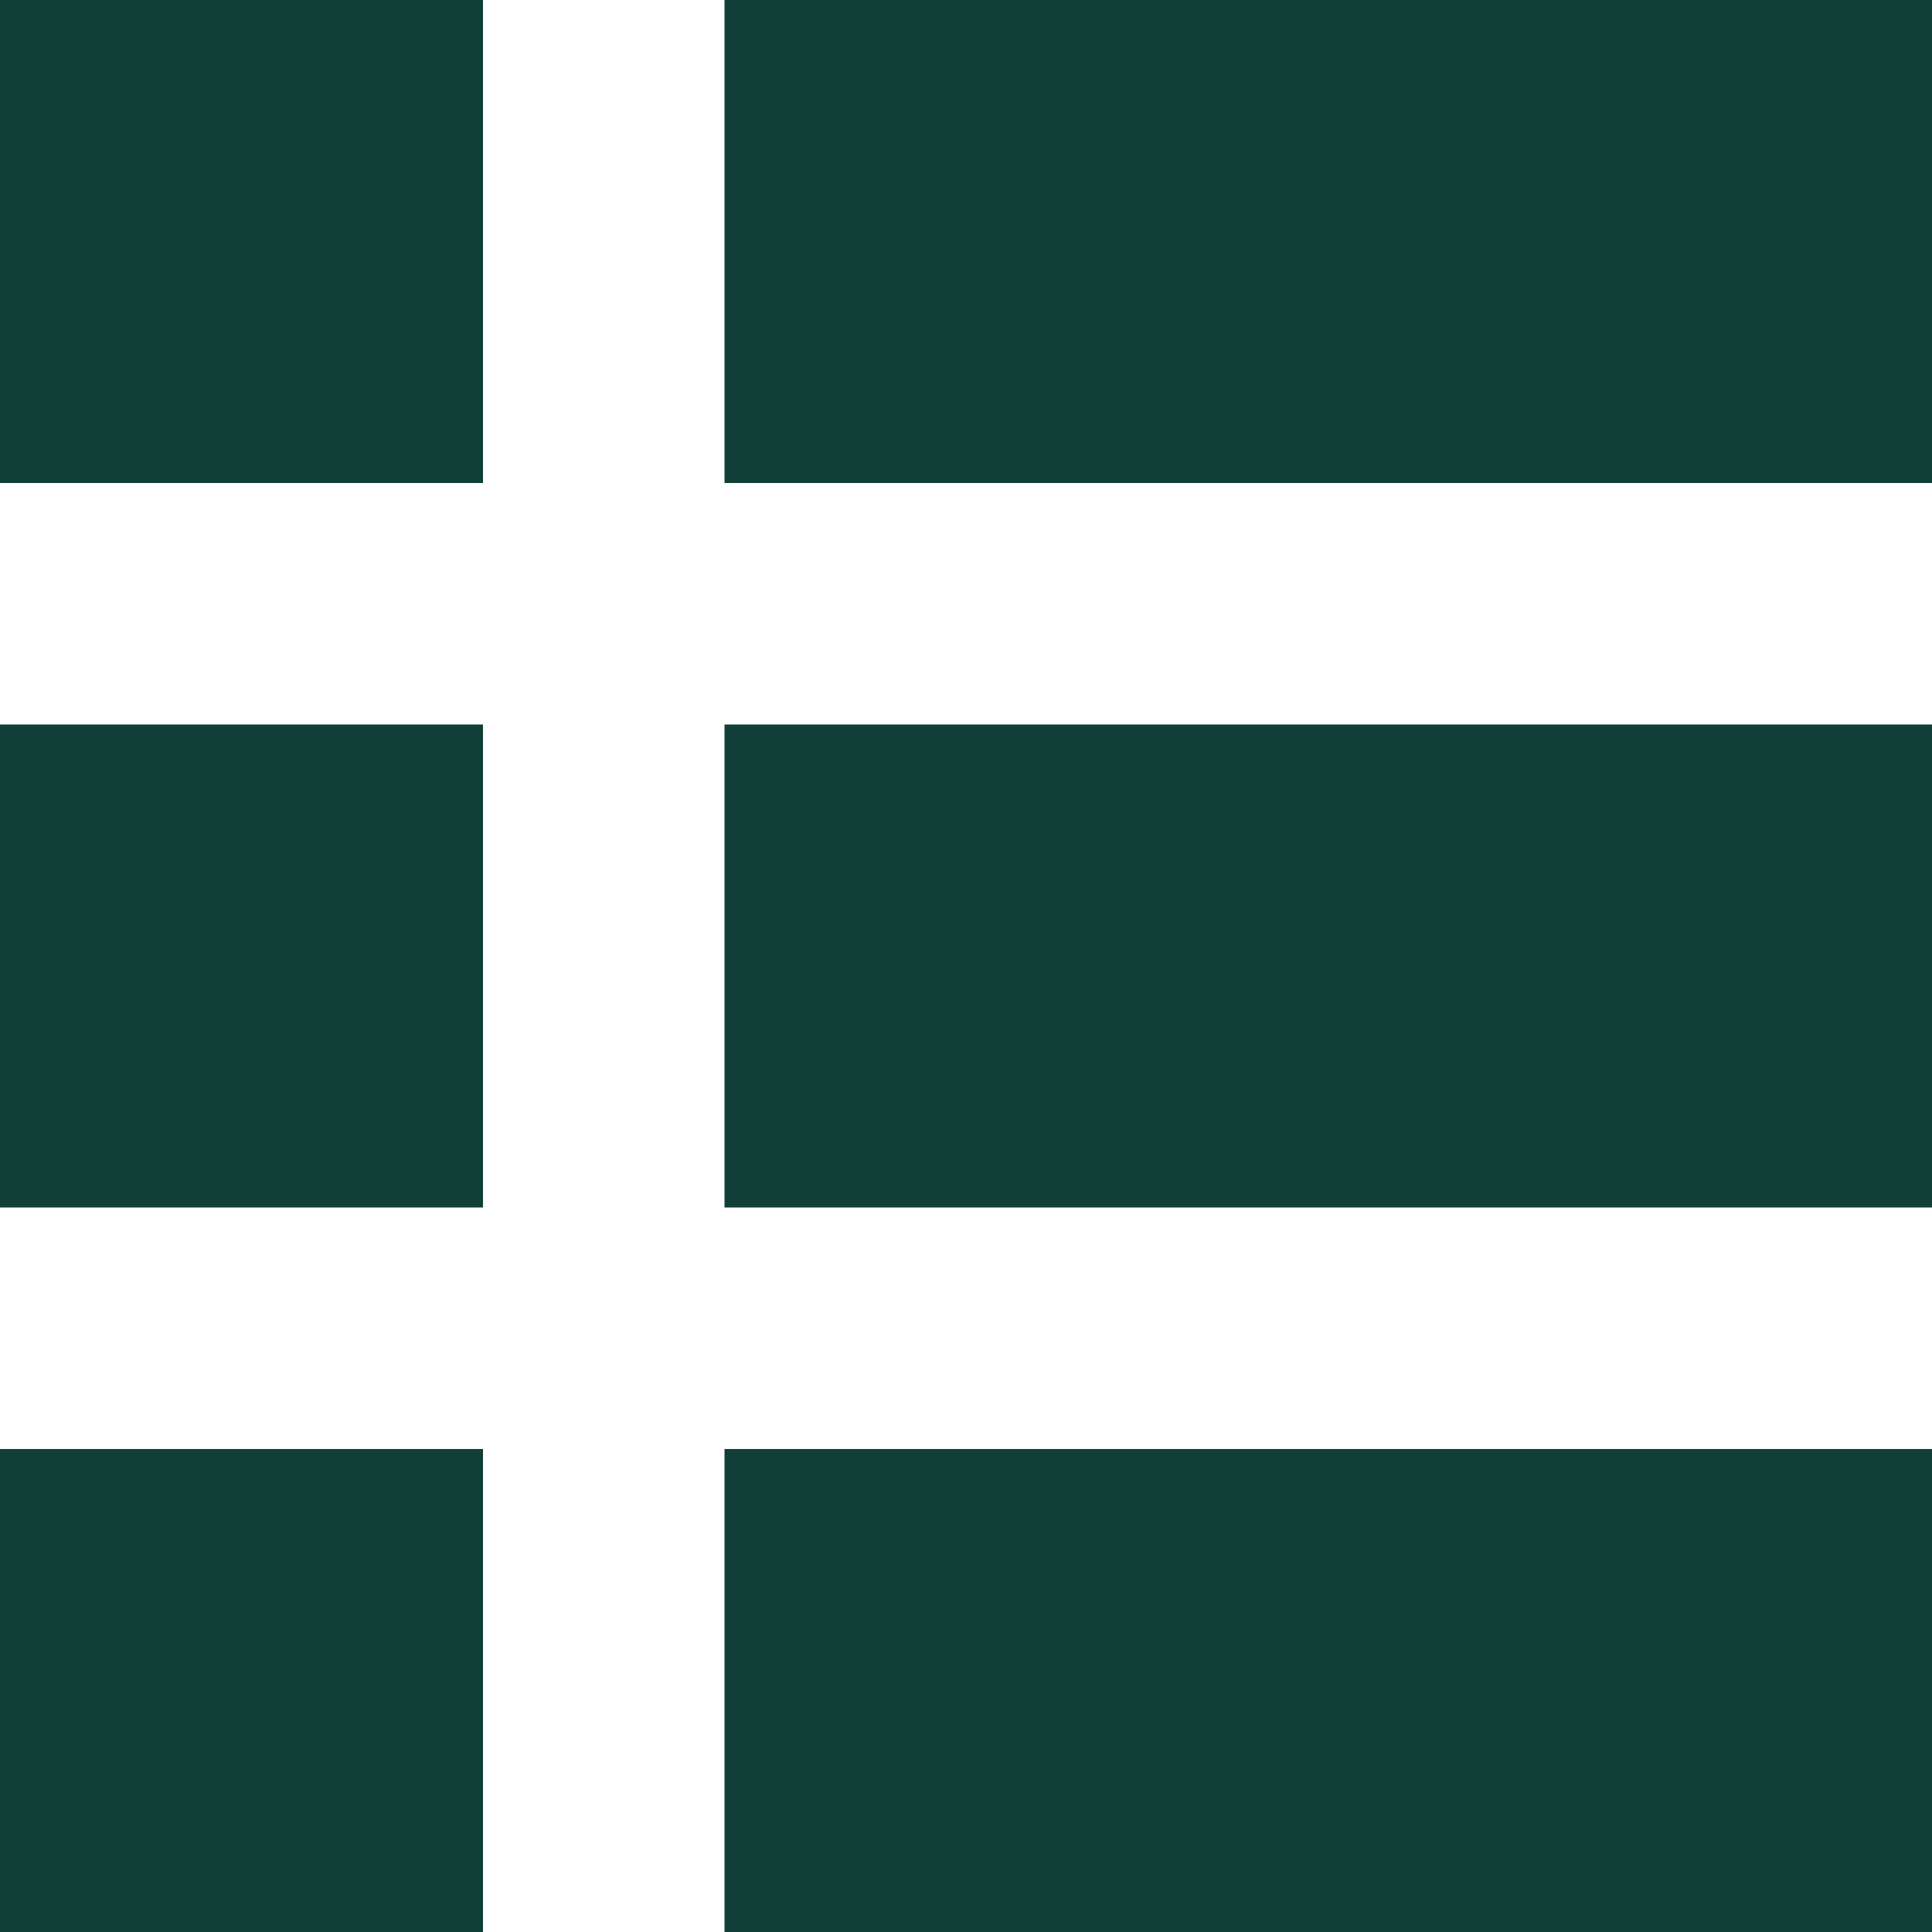 <?xml version="1.0" encoding="utf-8"?>
<!-- Generator: Adobe Illustrator 23.0.1, SVG Export Plug-In . SVG Version: 6.00 Build 0)  -->
<svg version="1.1" id="レイヤー_1" xmlns="http://www.w3.org/2000/svg" xmlns:xlink="http://www.w3.org/1999/xlink" x="0px"
	 y="0px" viewBox="0 0 16 16" style="enable-background:new 0 0 16 16;" xml:space="preserve">
<style type="text/css">
	.st0{fill-rule:evenodd;clip-rule:evenodd;fill:#113F38;}
</style>
<path id="長方形_6" class="st0" d="M6,12h10v4H6V12z M0,12h4v4H0V12z M6,6h10v4H6V6z M0,6h4v4H0V6z M6,0h10v4H6V0z M0,0h4v4H0V0z
	"/>
</svg>
